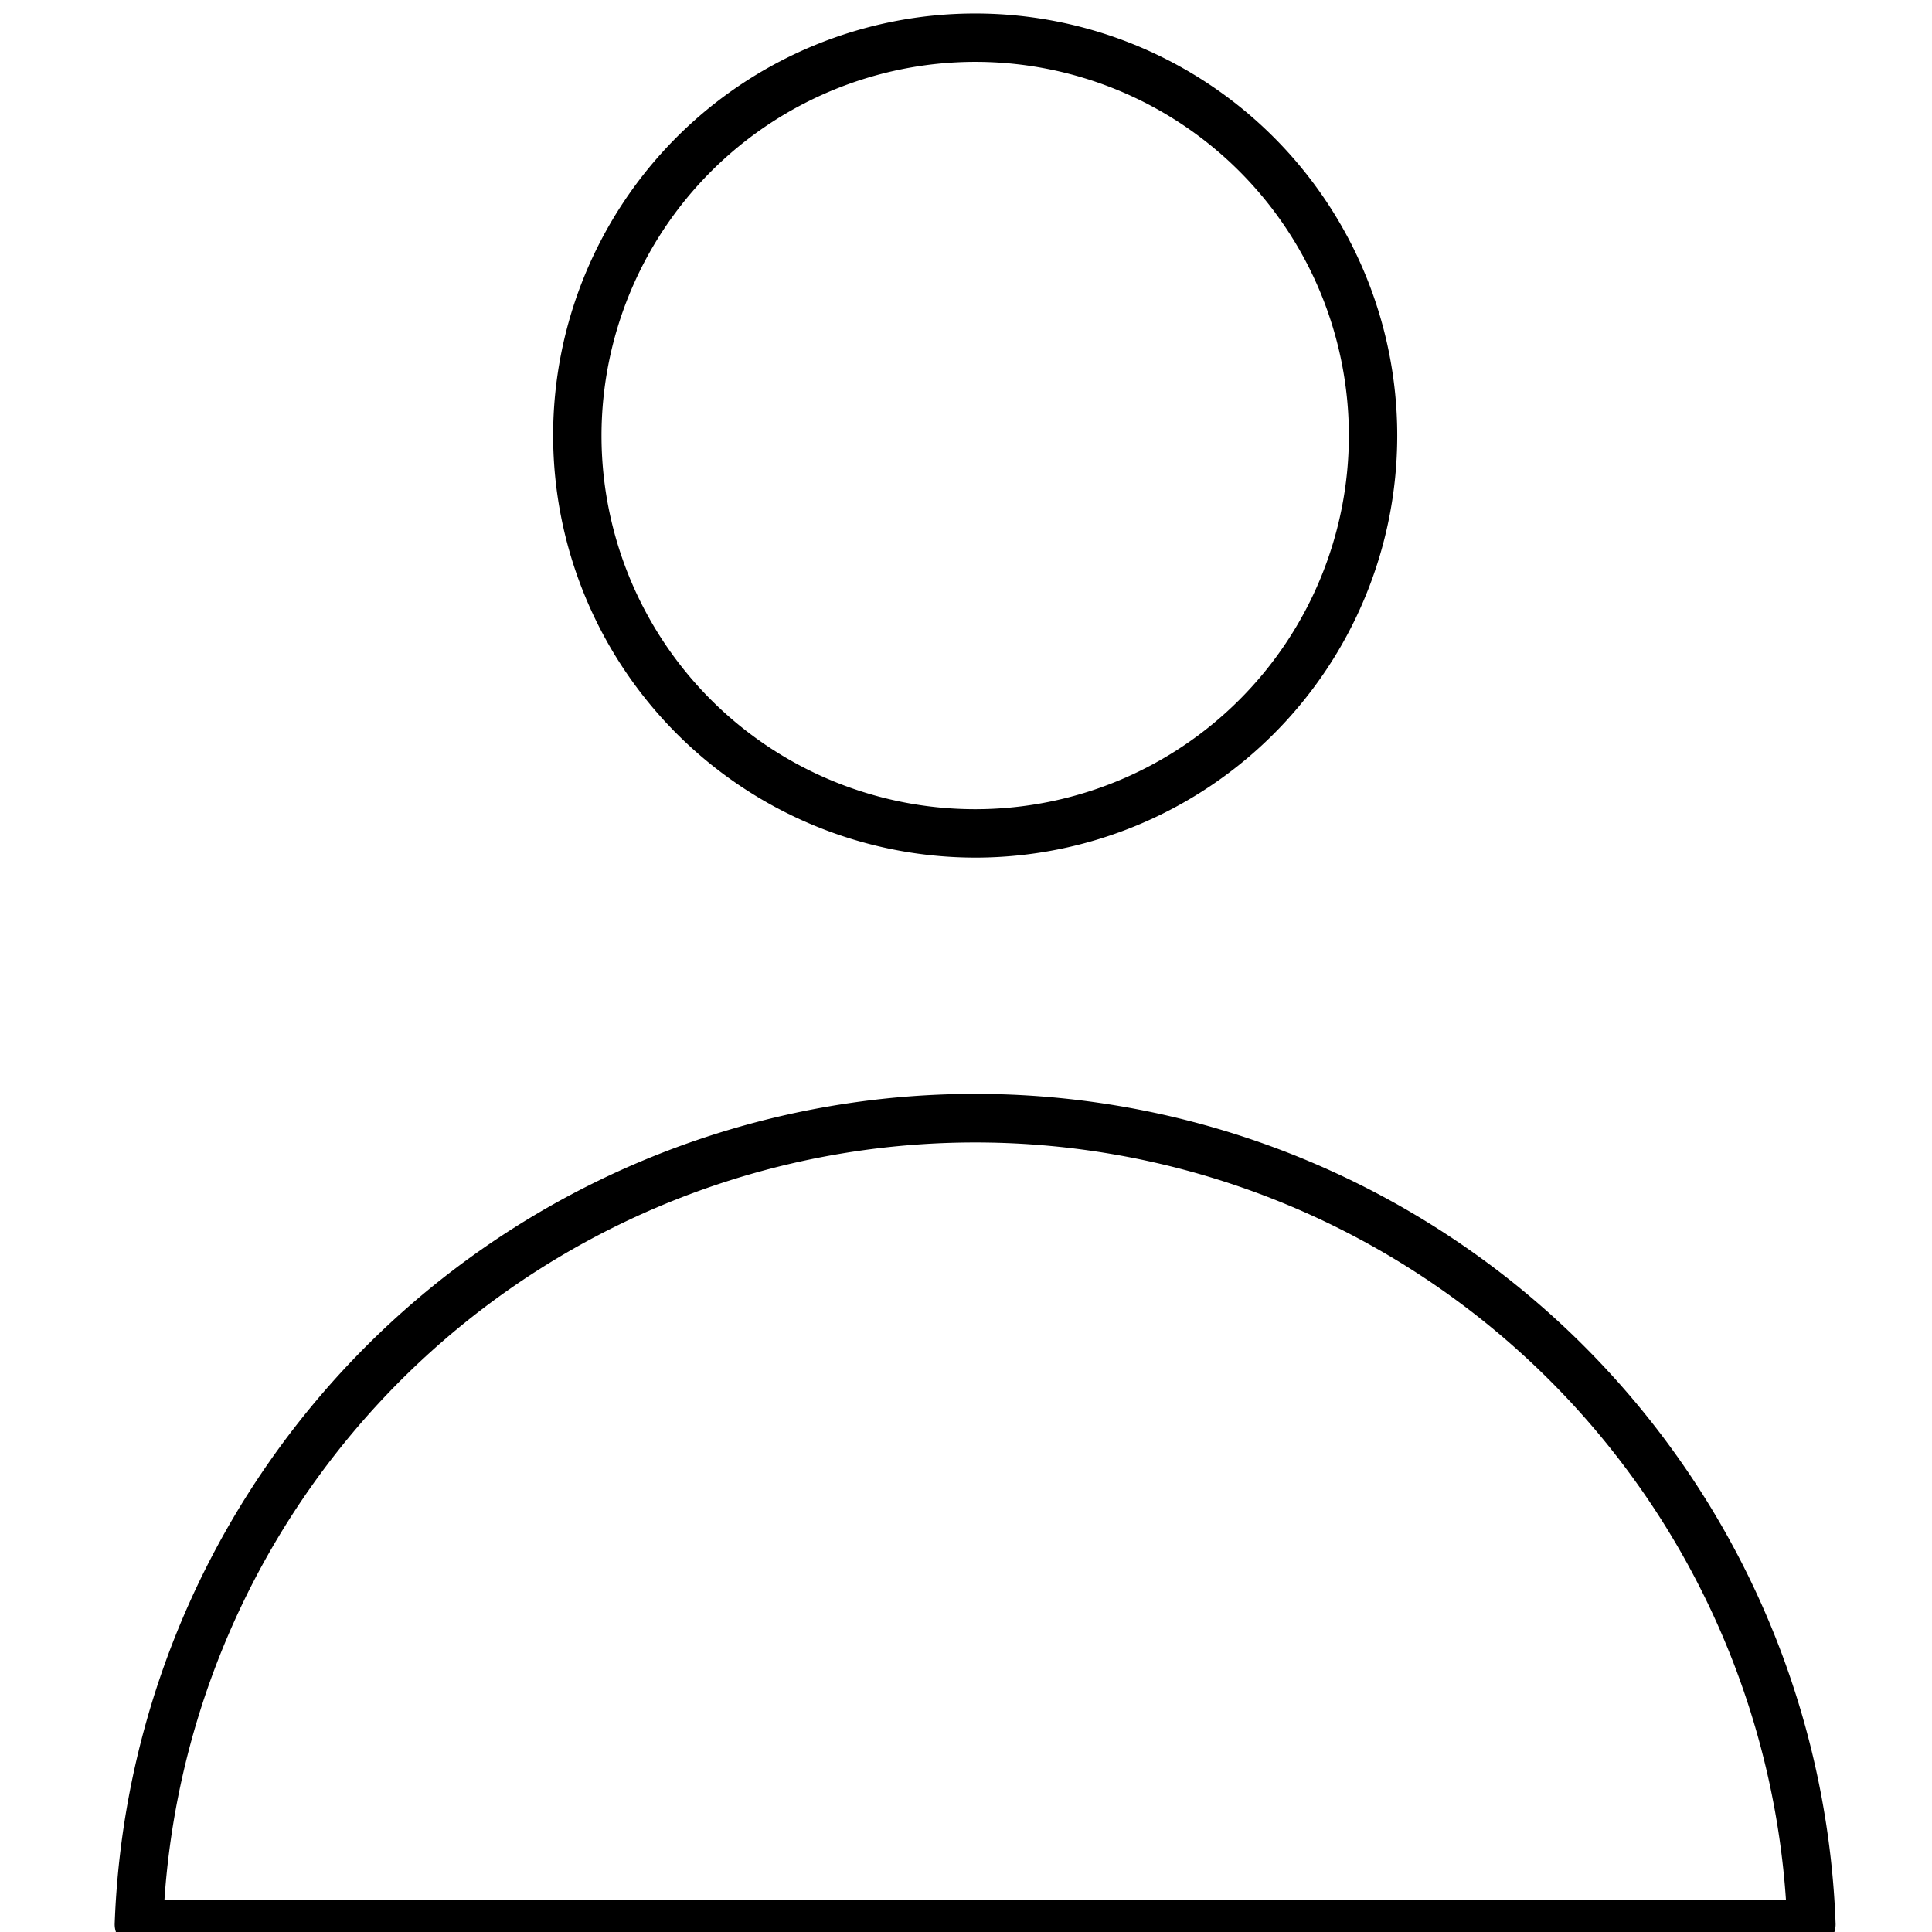 <?xml version="1.0" encoding="UTF-8" standalone="no"?>
<!-- Created with Inkscape (http://www.inkscape.org/) -->

<svg
   width="16.933mm"
   height="16.933mm"
   viewBox="0 0 16.933 16.933"
   version="1.1"
   id="svg1824"
   inkscape:version="1.1 (c68e22c387, 2021-05-23)"
   sodipodi:docname="person.svg"
   xmlns:inkscape="http://www.inkscape.org/namespaces/inkscape"
   xmlns:sodipodi="http://sodipodi.sourceforge.net/DTD/sodipodi-0.dtd"
   xmlns="http://www.w3.org/2000/svg"
   xmlns:svg="http://www.w3.org/2000/svg">
  <sodipodi:namedview
     id="namedview1826"
     pagecolor="#ffffff"
     bordercolor="#666666"
     borderopacity="1.0"
     inkscape:pageshadow="2"
     inkscape:pageopacity="0.0"
     inkscape:pagecheckerboard="0"
     inkscape:document-units="mm"
     showgrid="false"
     fit-margin-top="0"
     fit-margin-left="0"
     fit-margin-right="0"
     fit-margin-bottom="0"
     inkscape:zoom="3.6916947"
     inkscape:cx="-13.543915"
     inkscape:cy="70.022041"
     inkscape:window-width="1366"
     inkscape:window-height="703"
     inkscape:window-x="0"
     inkscape:window-y="312"
     inkscape:window-maximized="1"
     inkscape:current-layer="Grupo_119" />
  <defs
     id="defs1821" />
  <g
     inkscape:label="Capa 1"
     inkscape:groupmode="layer"
     id="layer1"
     transform="translate(-161.821,-49.443)">
    <g
       id="Grupo_119"
       data-name="Grupo 119"
       transform="matrix(0.265,0,0,0.265,119.488,-25.434)">
      <path
         id="Unión_7"
         data-name="Unión 7"
         d="m 0.8,64 v 0 A 0.8,0.8 0 0 1 0,63.17 a 28.477,28.477 0 0 1 56.916,0 0.8,0.8 0 0 1 -0.8,0.83 z m 0.843,-1.6 h 53.632 a 26.877,26.877 0 0 0 -53.631,0 z M 14.5,13.959 A 13.959,13.959 0 1 1 28.459,27.919 13.975,13.975 0 0 1 14.5,13.959 Z m 1.6,0 A 12.359,12.359 0 1 0 28.459,1.6 12.373,12.373 0 0 0 16.1,13.959 Z"
         transform="translate(163.541,283)" />
    </g>
  </g>
</svg>
